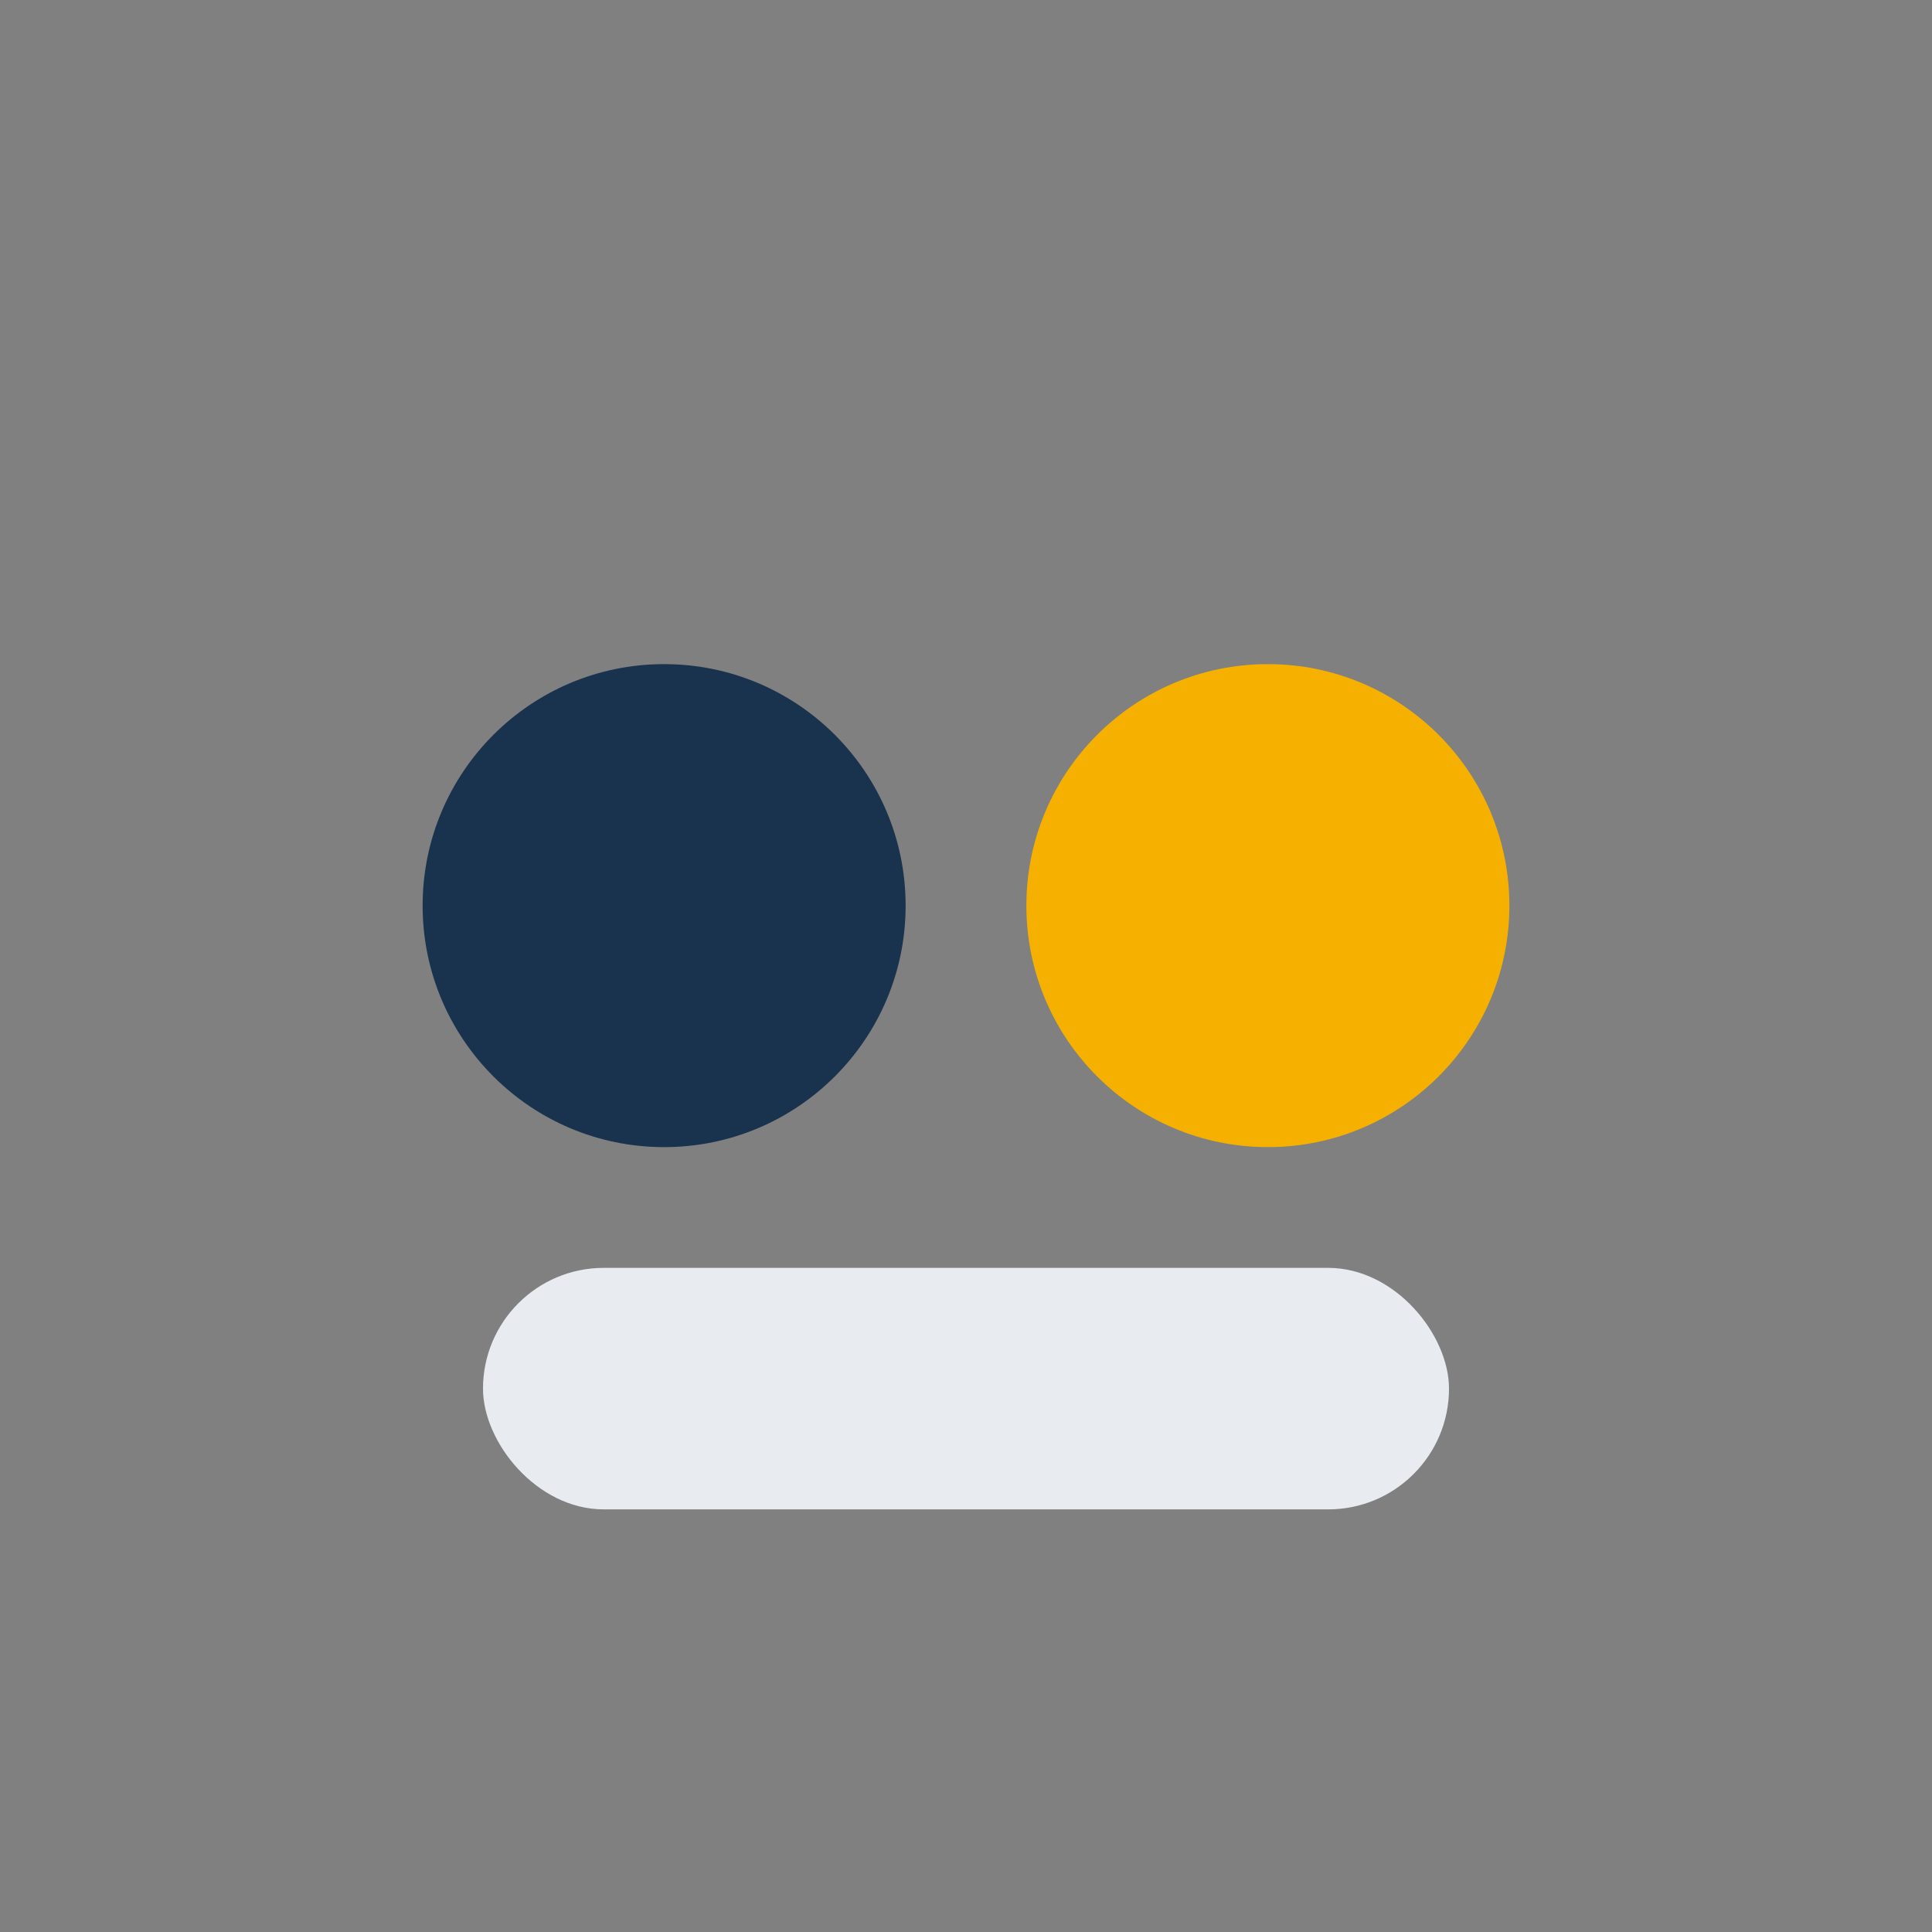 <?xml version="1.0" encoding="UTF-8"?>
<svg xmlns="http://www.w3.org/2000/svg" width="32" height="32" viewBox="0 0 32 32"><rect x="0" y="0" width="32" height="32" fill="#808080" stroke="none"/><circle cx="11" cy="15" r="4" fill="#19324D"/><circle cx="21" cy="15" r="4" fill="#F6B100"/><rect x="8" y="21" width="16" height="4" rx="2" fill="#E8ECF1"/></svg>